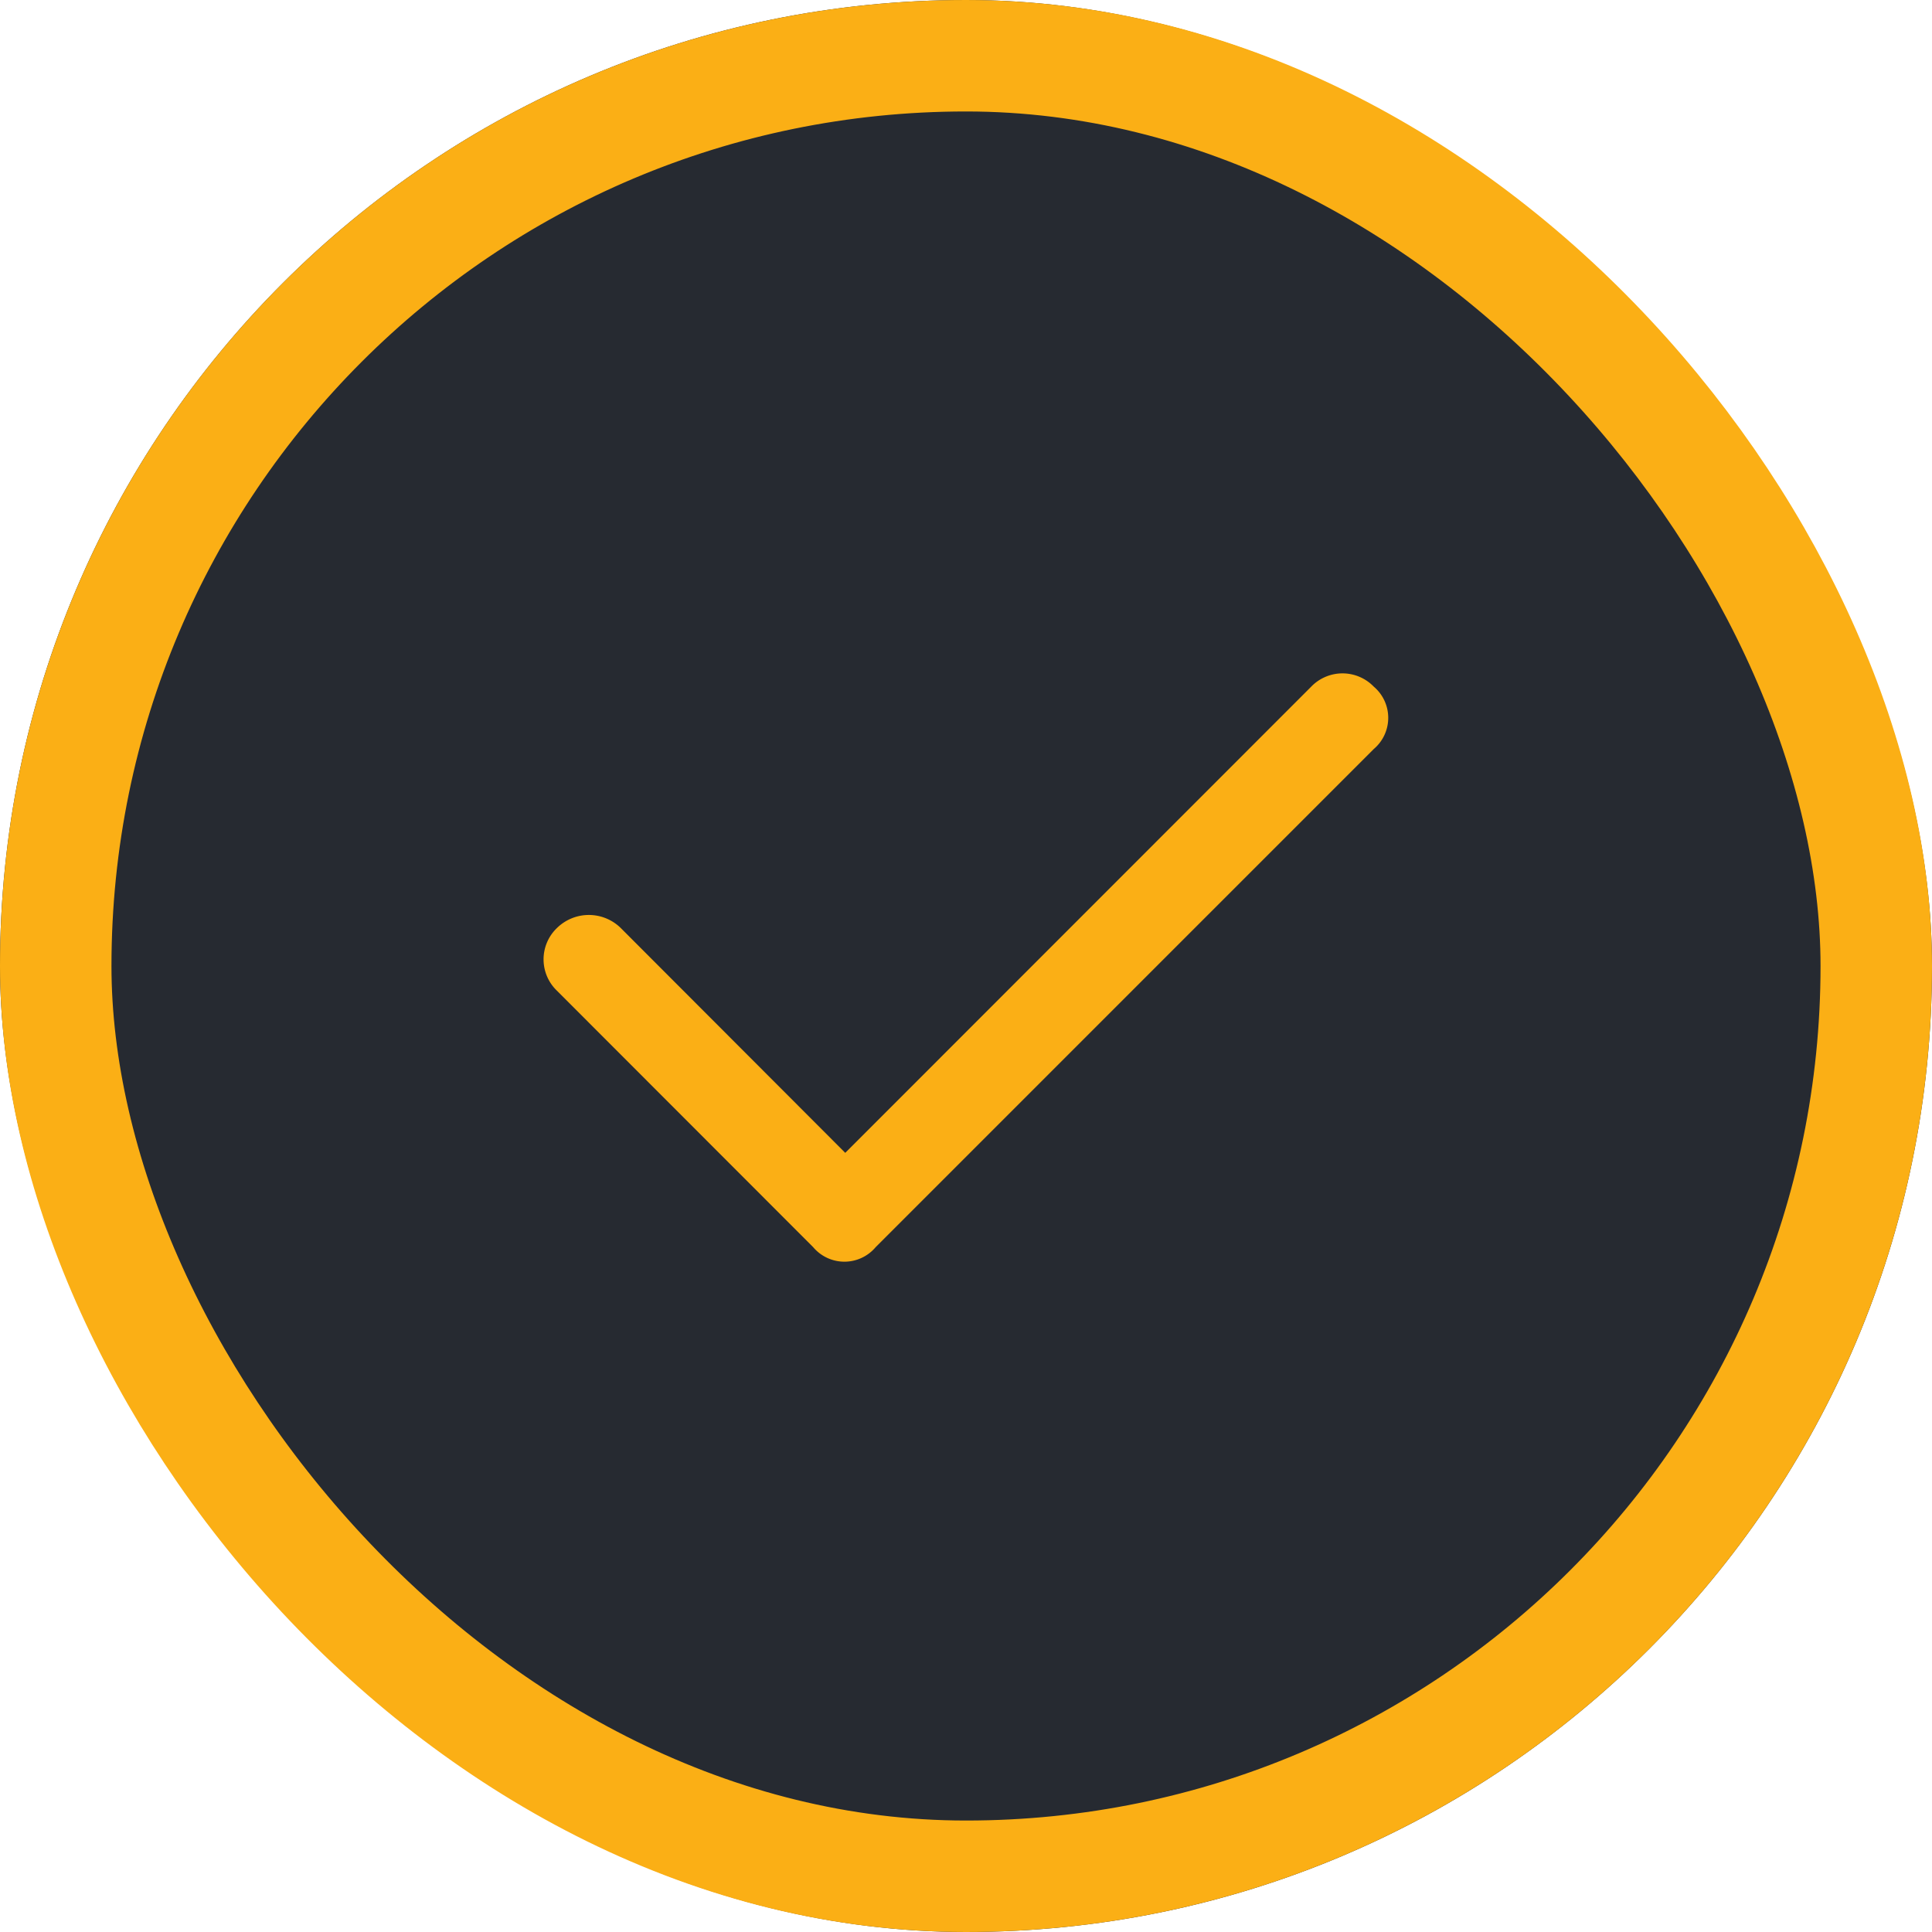 <svg id="Group_20446" data-name="Group 20446" xmlns="http://www.w3.org/2000/svg" width="52" height="52" viewBox="0 0 52 52">
  <g id="Rectangle_6187" data-name="Rectangle 6187" fill="#262a31" stroke="#fbaf15" stroke-width="3">
    <rect width="52" height="52" rx="26" stroke="none"/>
    <rect x="1.5" y="1.5" width="49" height="49" rx="24.5" fill="none"/>
  </g>
  <g id="Group_20442" data-name="Group 20442">
    <path id="Path_17187" data-name="Path 17187" d="M10.974-17.52a1.1,1.1,0,0,1,0,1.681L-2.432-2.432a1.1,1.1,0,0,1-1.681,0l-6.9-6.906a1.168,1.168,0,0,1,0-1.681,1.225,1.225,0,0,1,1.724,0L-3.25-4.971,9.293-17.52A1.17,1.17,0,0,1,10.974-17.52Z" transform="translate(26 36)" fill="#fbaf15" stroke="rgba(0,0,0,0)" stroke-width="1"/>
  </g>
</svg>
